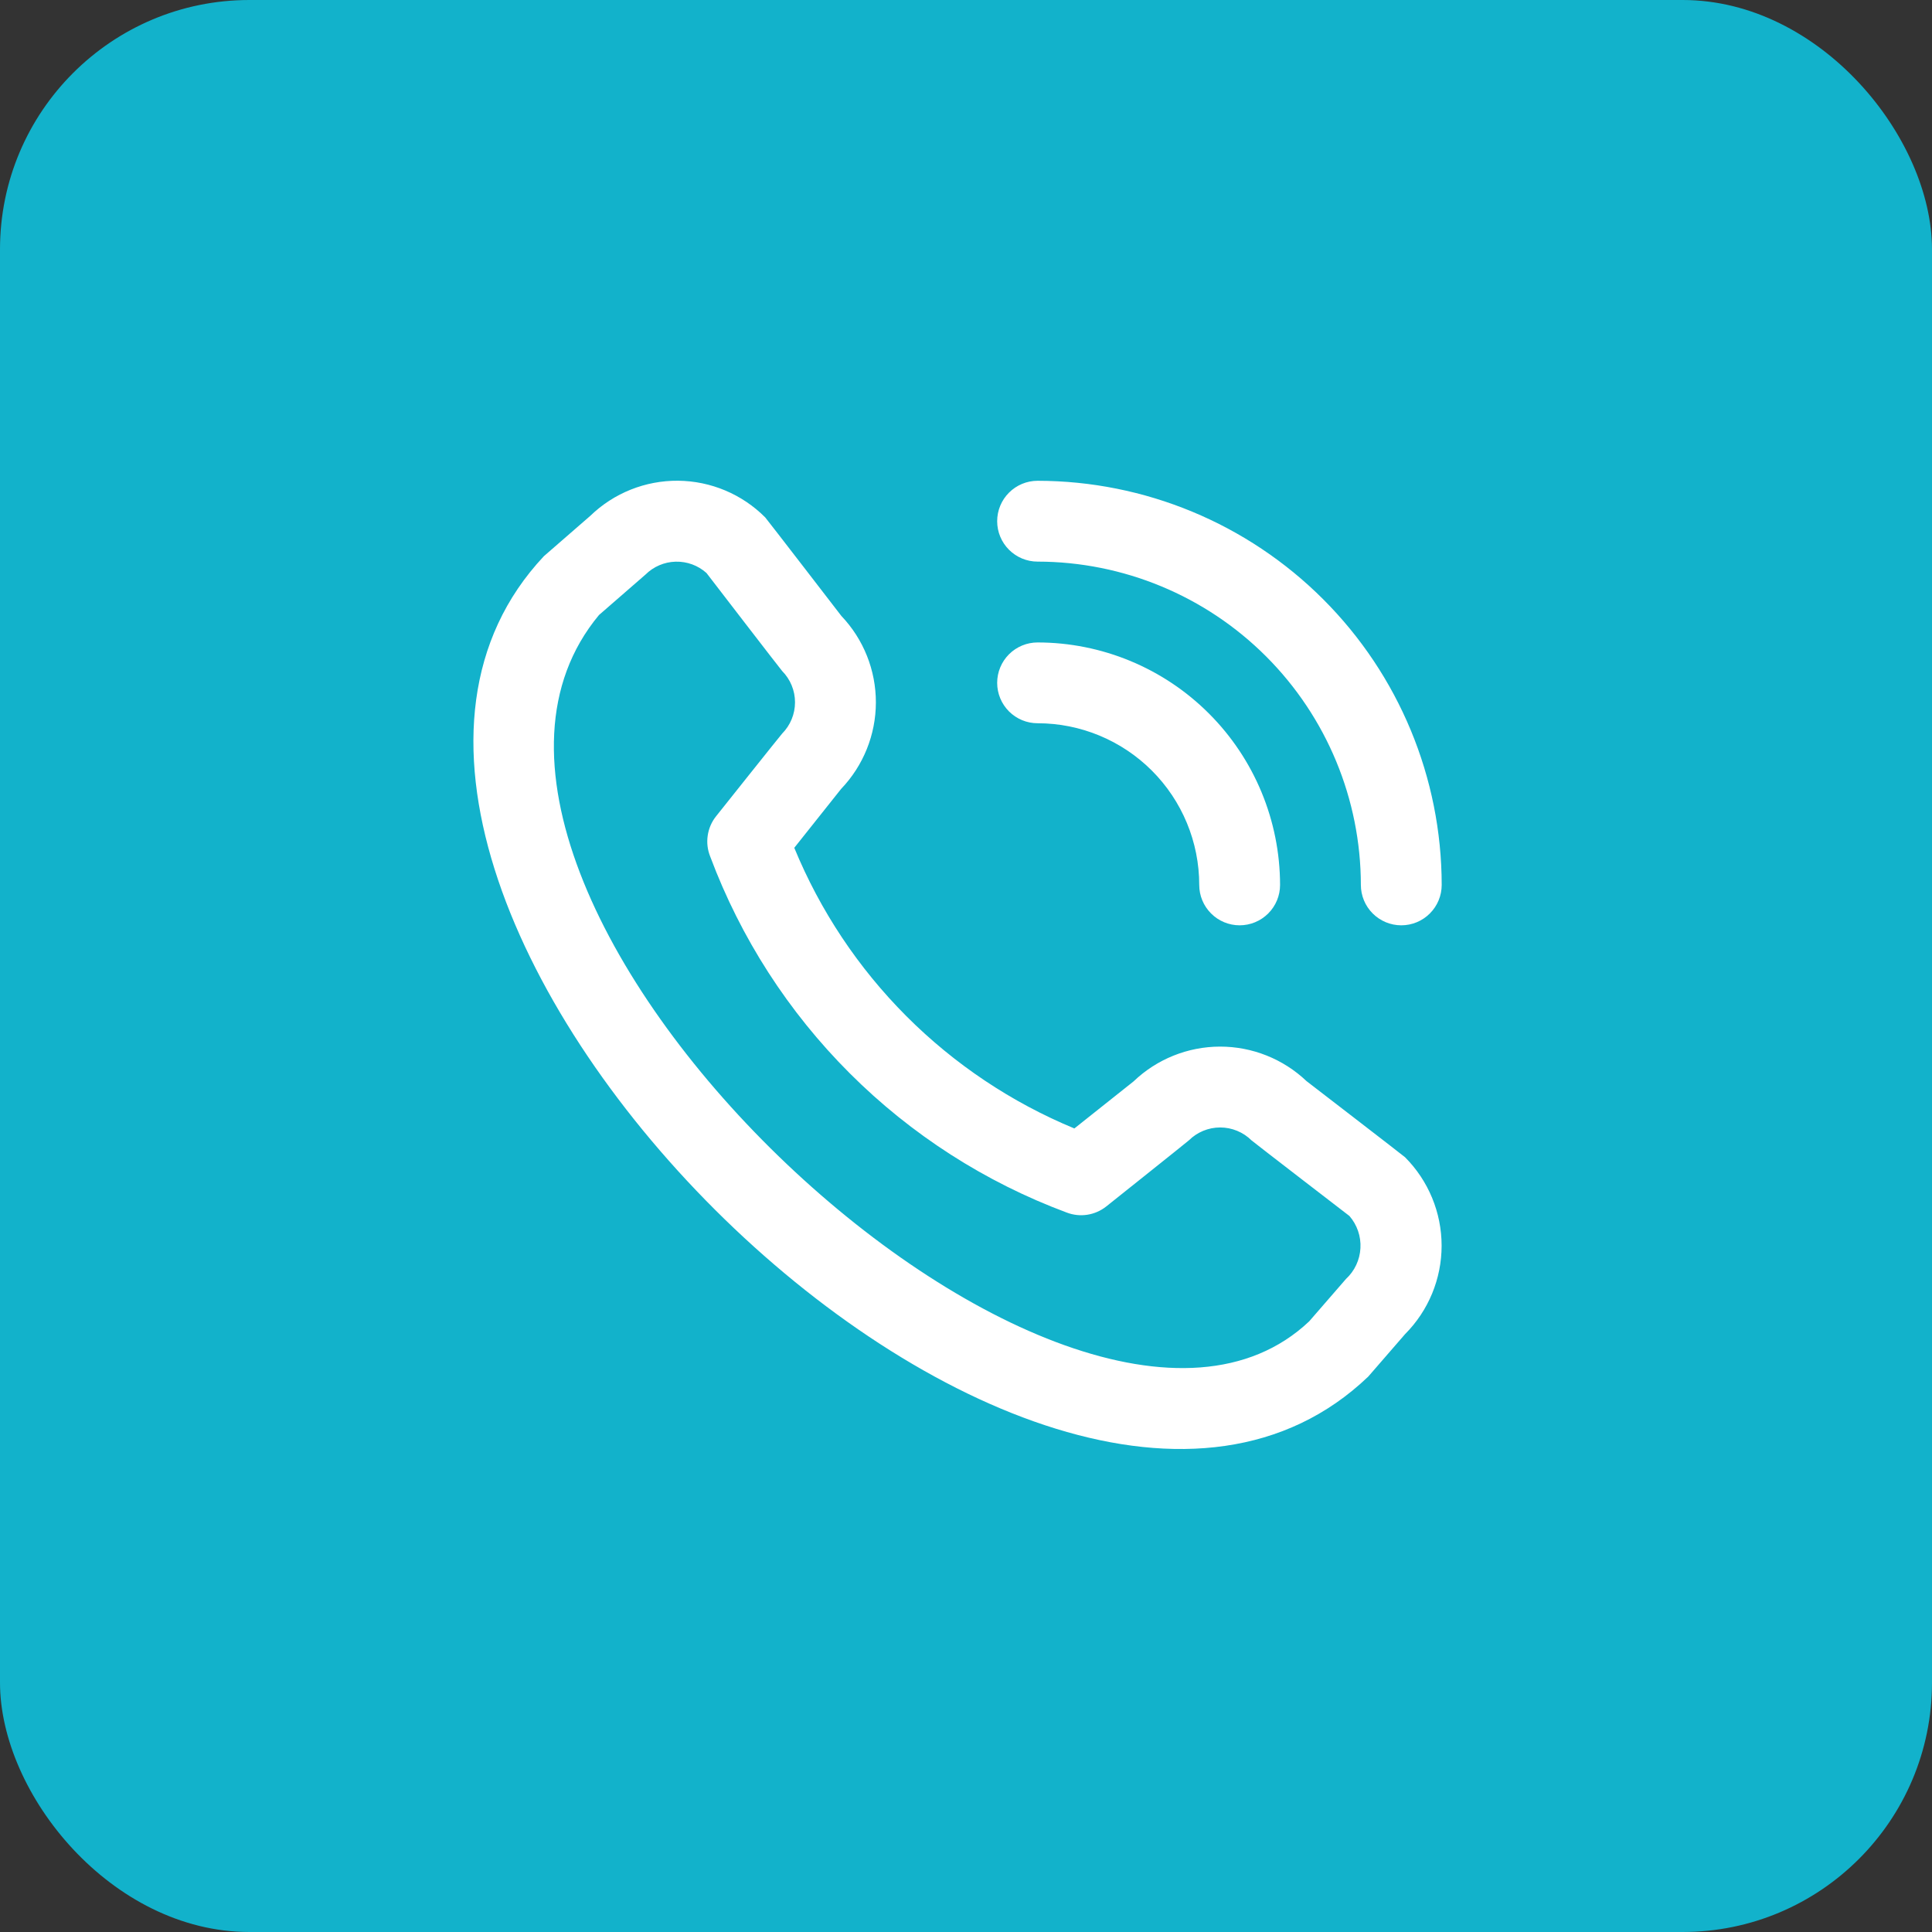 <svg width="68" height="68" viewBox="0 0 68 68" fill="none" xmlns="http://www.w3.org/2000/svg">
<rect x="0" y="0" width="68" height="68" fill="#333333" stroke="none"/>
<rect width="68" height="68" rx="8.778" fill="#12B2CB"/>
<path d="M35.097 18.345C35.097 17.967 35.247 17.605 35.514 17.339C35.781 17.072 36.142 16.922 36.52 16.922C40.291 16.926 43.906 18.426 46.572 21.093C49.239 23.759 50.739 27.375 50.743 31.146C50.743 31.523 50.593 31.885 50.326 32.151C50.06 32.418 49.698 32.568 49.321 32.568C48.944 32.568 48.582 32.418 48.315 32.151C48.048 31.885 47.898 31.523 47.898 31.146C47.895 28.129 46.695 25.237 44.562 23.103C42.429 20.97 39.536 19.77 36.52 19.767C36.142 19.767 35.781 19.617 35.514 19.35C35.247 19.084 35.097 18.722 35.097 18.345ZM36.52 25.456C38.028 25.456 39.475 26.056 40.542 27.123C41.609 28.19 42.209 29.637 42.209 31.146C42.209 31.523 42.359 31.885 42.626 32.151C42.892 32.418 43.254 32.568 43.631 32.568C44.008 32.568 44.37 32.418 44.637 32.151C44.904 31.885 45.054 31.523 45.054 31.146C45.051 28.883 44.151 26.714 42.551 25.114C40.952 23.514 38.782 22.614 36.52 22.612C36.142 22.612 35.781 22.762 35.514 23.028C35.247 23.295 35.097 23.657 35.097 24.034C35.097 24.411 35.247 24.773 35.514 25.04C35.781 25.306 36.142 25.456 36.52 25.456ZM49.453 40.731C50.277 41.558 50.74 42.677 50.74 43.845C50.74 45.012 50.277 46.132 49.453 46.958L48.159 48.45C36.51 59.603 8.162 31.262 19.143 19.576L20.778 18.154C21.606 17.353 22.715 16.91 23.867 16.92C25.019 16.931 26.12 17.394 26.933 18.211C26.977 18.255 29.613 21.679 29.613 21.679C30.395 22.5 30.83 23.591 30.828 24.726C30.826 25.86 30.387 26.95 29.603 27.769L27.956 29.84C28.867 32.055 30.207 34.068 31.899 35.763C33.591 37.458 35.601 38.802 37.814 39.718L39.898 38.061C40.717 37.277 41.806 36.839 42.94 36.837C44.074 36.836 45.165 37.271 45.987 38.053C45.987 38.053 49.409 40.687 49.453 40.731ZM47.496 42.799C47.496 42.799 44.092 40.181 44.048 40.136C43.755 39.846 43.359 39.683 42.946 39.683C42.534 39.683 42.138 39.846 41.845 40.136C41.806 40.176 38.938 42.462 38.938 42.462C38.744 42.616 38.514 42.717 38.27 42.755C38.026 42.793 37.776 42.766 37.545 42.678C34.678 41.611 32.074 39.94 29.91 37.778C27.745 35.617 26.07 33.015 24.998 30.15C24.903 29.916 24.872 29.661 24.909 29.411C24.945 29.161 25.047 28.925 25.205 28.728C25.205 28.728 27.49 25.857 27.529 25.82C27.819 25.527 27.982 25.131 27.982 24.719C27.982 24.306 27.819 23.91 27.529 23.617C27.485 23.575 24.866 20.168 24.866 20.168C24.569 19.901 24.181 19.759 23.781 19.769C23.382 19.779 23.002 19.942 22.718 20.224L21.083 21.646C13.058 31.295 37.623 54.498 46.079 46.507L47.375 45.014C47.679 44.733 47.861 44.344 47.883 43.931C47.906 43.518 47.767 43.112 47.496 42.799Z" fill="white"/>
</svg>
